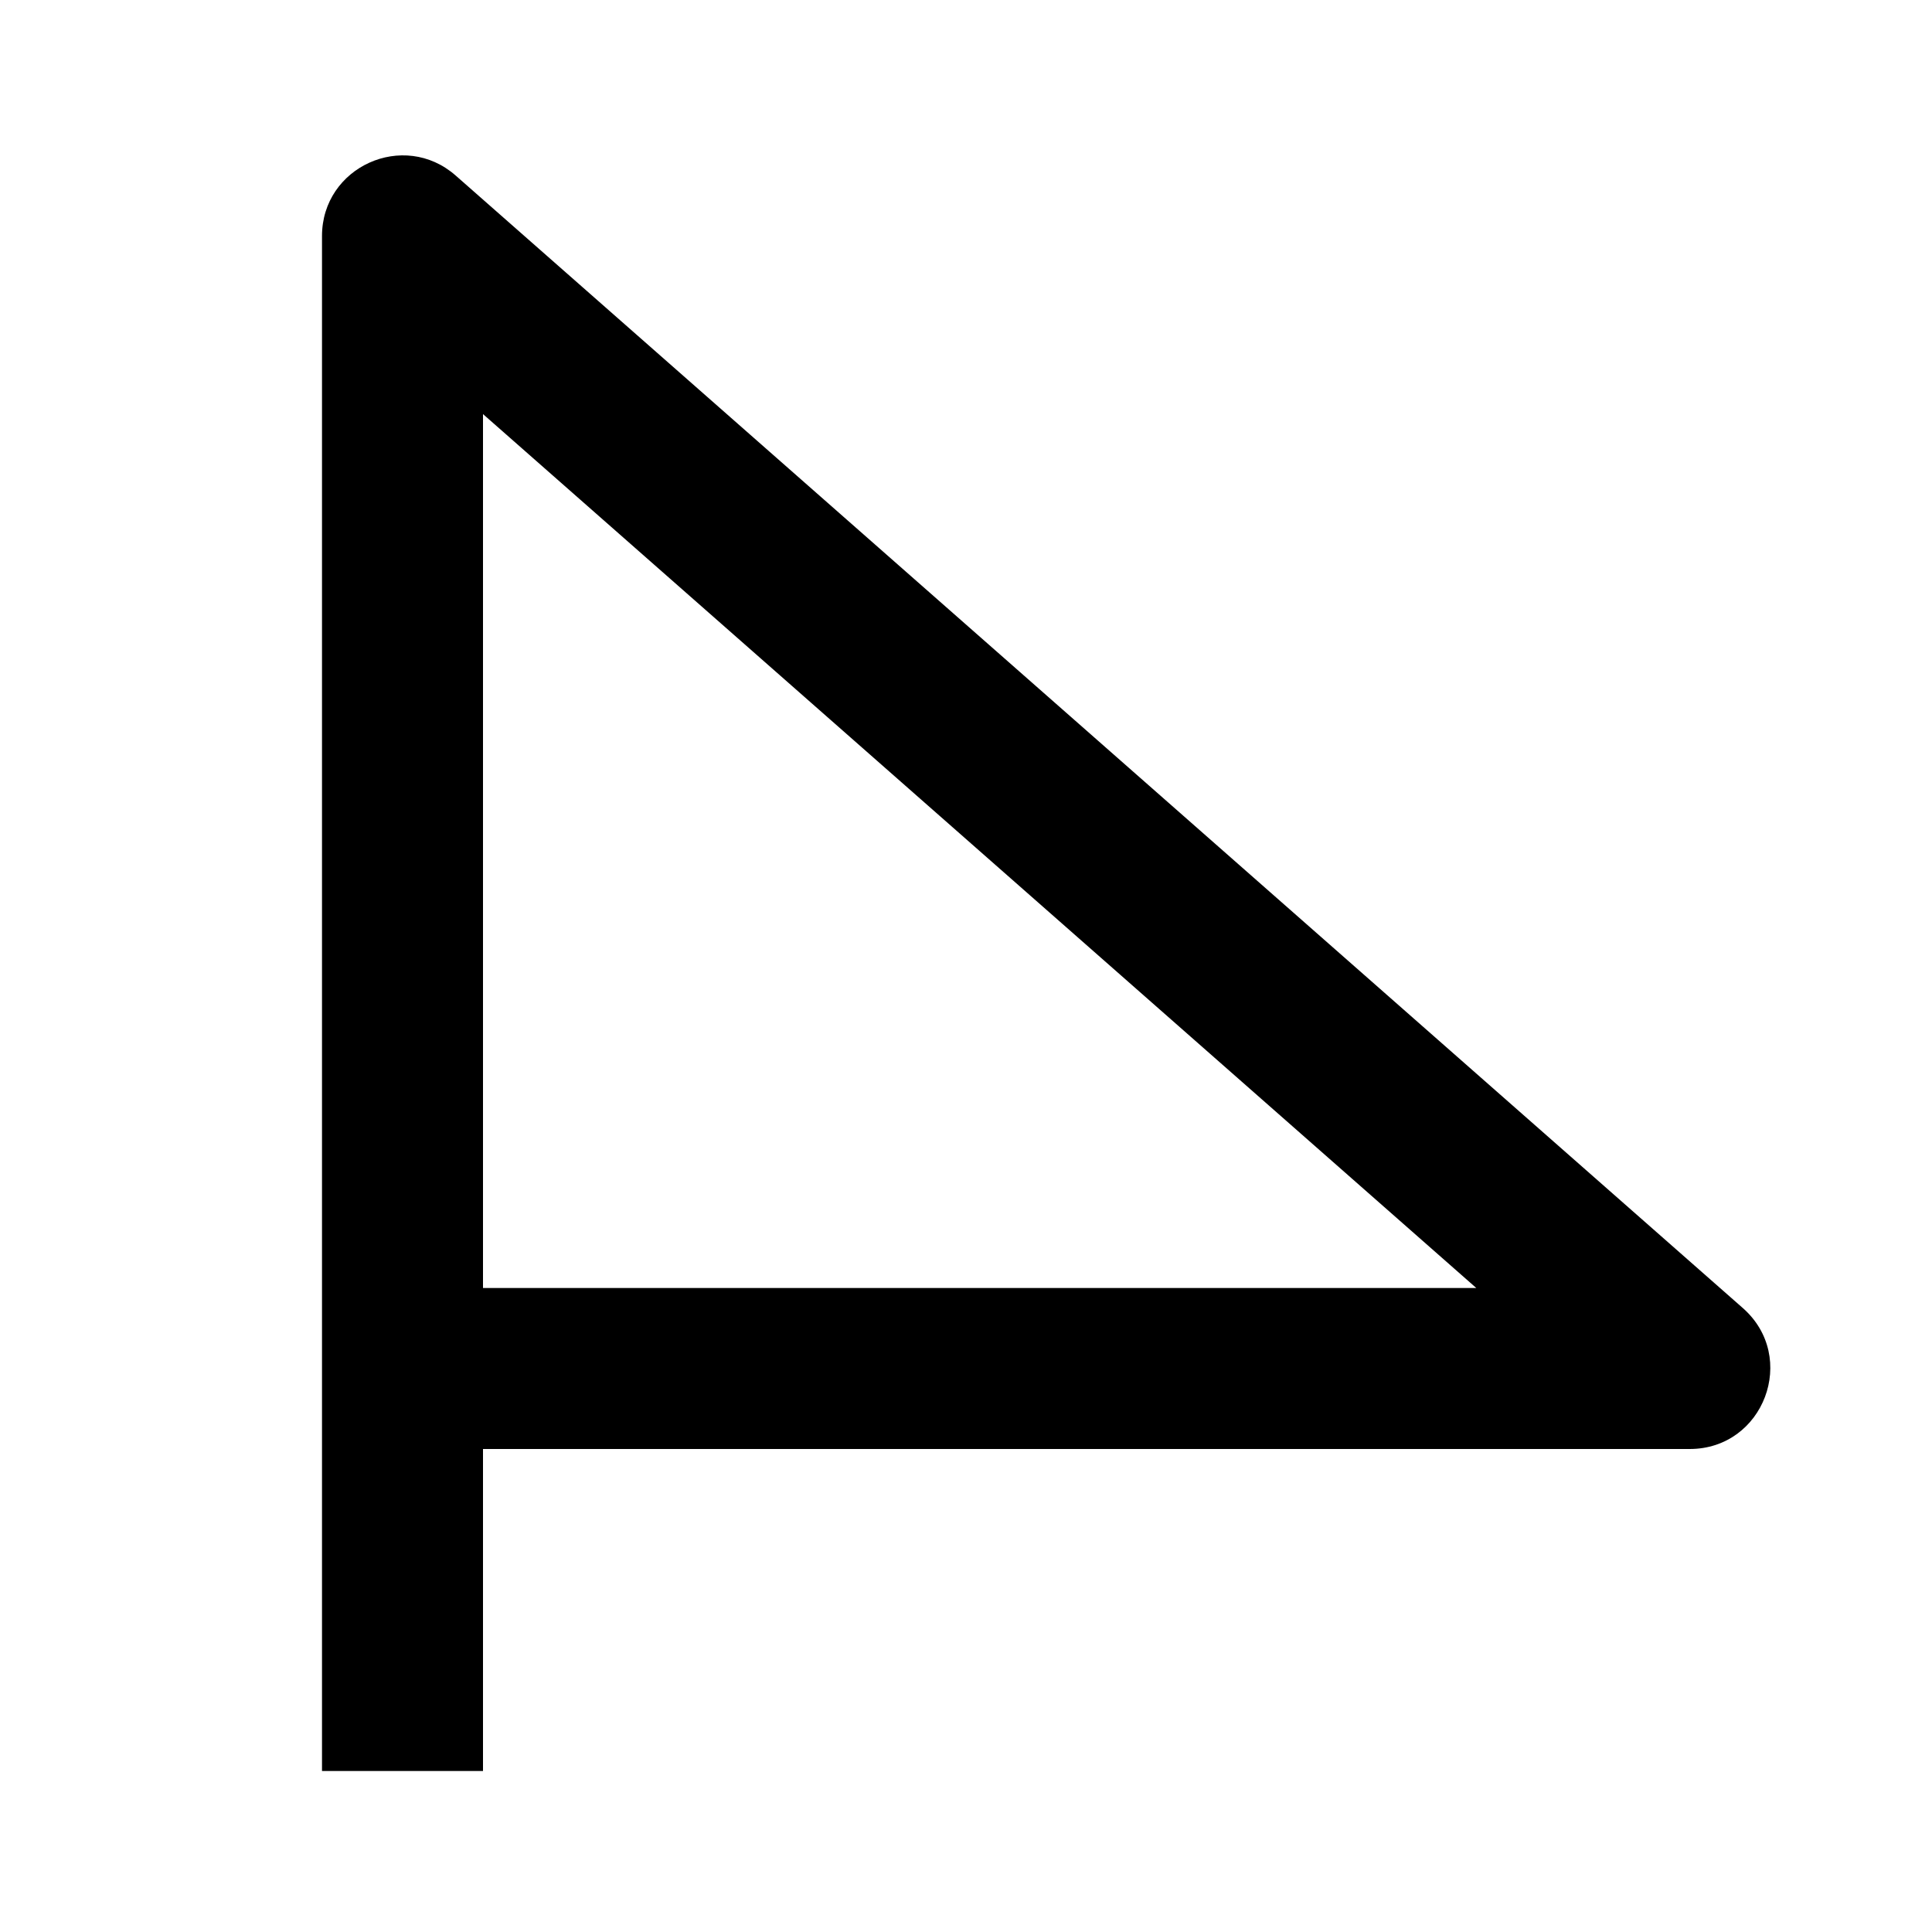 <svg viewBox="0 0 24 24" fill="currentColor" xmlns="http://www.w3.org/2000/svg"><path d="M6 5.144V16H18.339L6 5.144ZM4 2.932C4 2.072 5.015 1.613 5.661 2.181L21.65 16.249C22.342 16.858 21.912 18 20.99 18H6V22H4V2.932Z"/></svg>